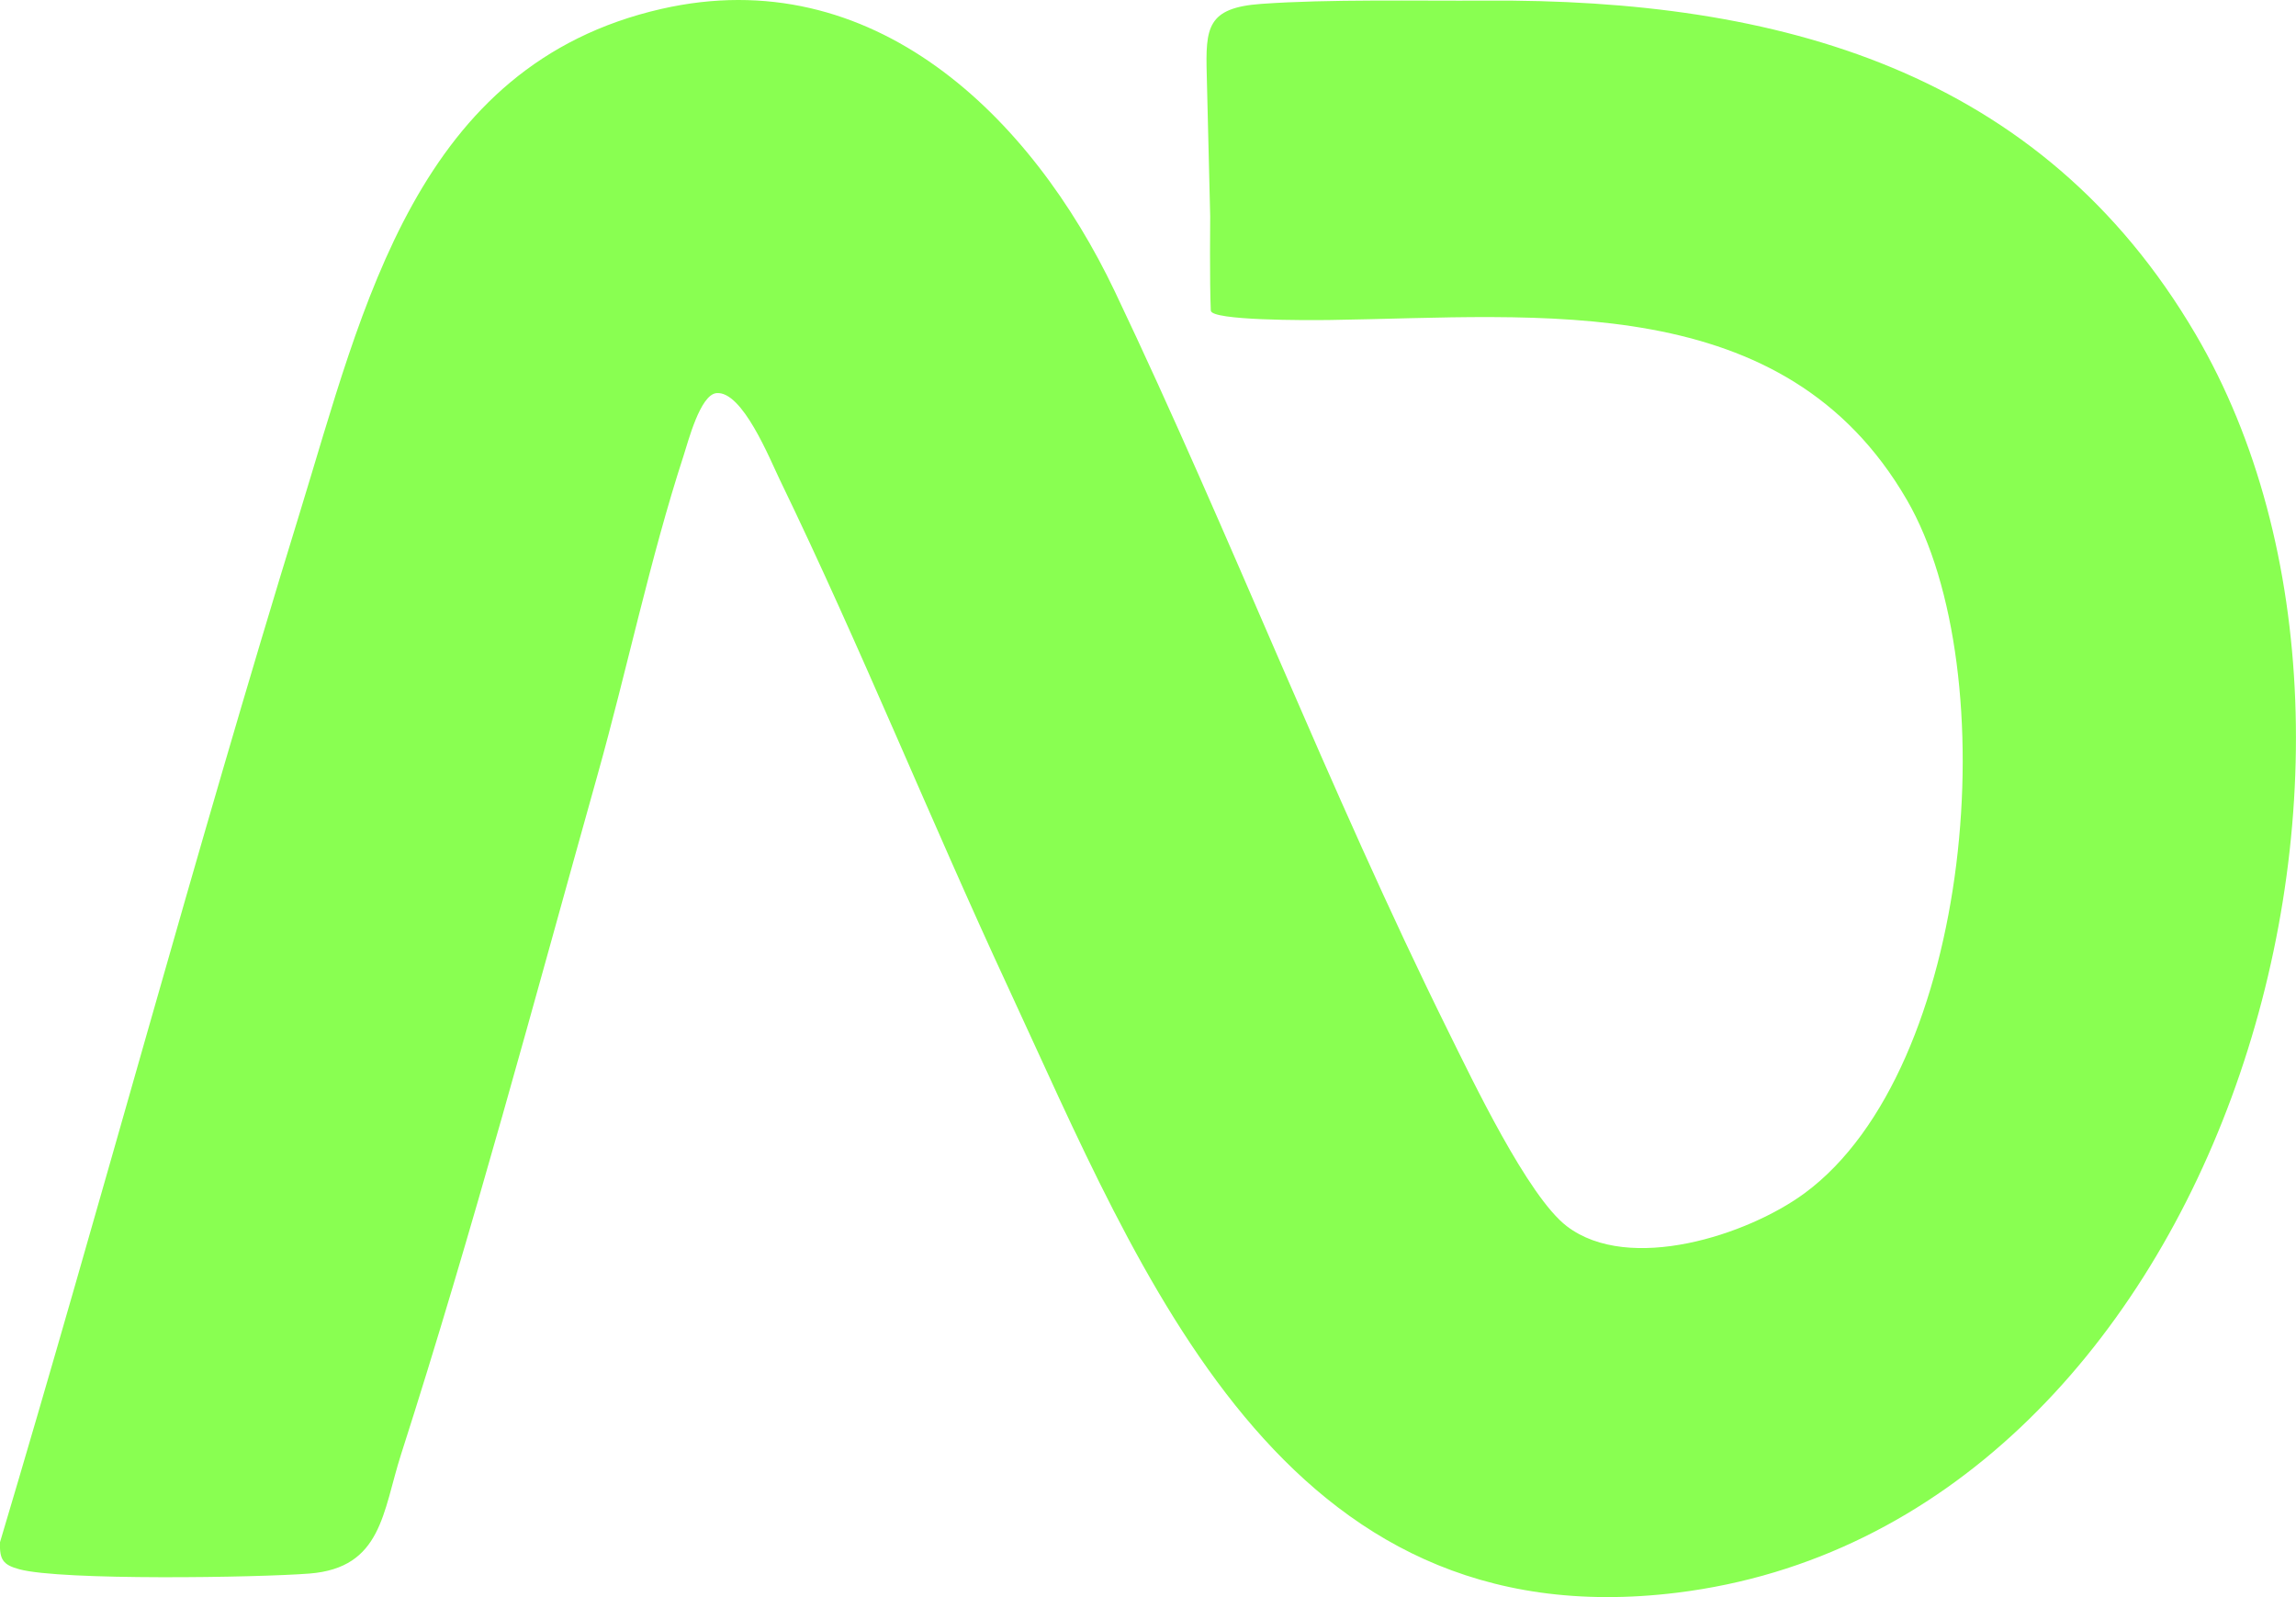 <?xml version="1.0" encoding="UTF-8"?> <svg xmlns="http://www.w3.org/2000/svg" width="46" height="32" viewBox="0 0 46 32" fill="none"><g clip-path="url(#clip0_397_122)"><path d="M24.258 6.224C24.233 5.645 24.246 4.336 24.246 4.336C24.246 4.336 24.201 2.438 24.177 1.497C24.152 0.556 24.181 0.156 25.266 0.078C26.637 -0.02 28.369 0.02 29.769 0.012C35.618 -0.024 40.879 1.401 43.987 6.694C48.973 15.182 44.387 30.581 33.603 31.911C25.673 32.889 22.886 25.573 20.192 19.77C18.631 16.408 17.239 12.95 15.625 9.616C15.423 9.199 14.872 7.822 14.352 7.877C14.028 7.911 13.788 8.845 13.696 9.128C13.025 11.187 12.561 13.424 11.973 15.521C10.707 20.037 9.467 24.679 8.036 29.137C7.666 30.29 7.655 31.414 6.199 31.528C5.164 31.609 1.236 31.671 0.387 31.442C0.059 31.353 -0.011 31.249 -0 30.9C2.044 24.052 3.894 17.131 5.998 10.3C7.283 6.131 8.342 1.301 13.249 0.179C17.494 -0.791 20.666 2.336 22.334 5.837C24.663 10.728 26.615 15.812 29.02 20.672C29.492 21.624 30.611 23.977 31.394 24.571C32.64 25.518 35.015 24.748 36.158 23.905C39.53 21.416 40.2 13.457 38.203 10.014C35.747 5.779 30.863 6.351 26.663 6.411C26.165 6.419 24.268 6.423 24.259 6.224H24.258Z" fill="#89FF51"></path></g><defs><clipPath id="clip0_397_122"><rect width="46" height="32" fill="white"></rect></clipPath></defs></svg> 